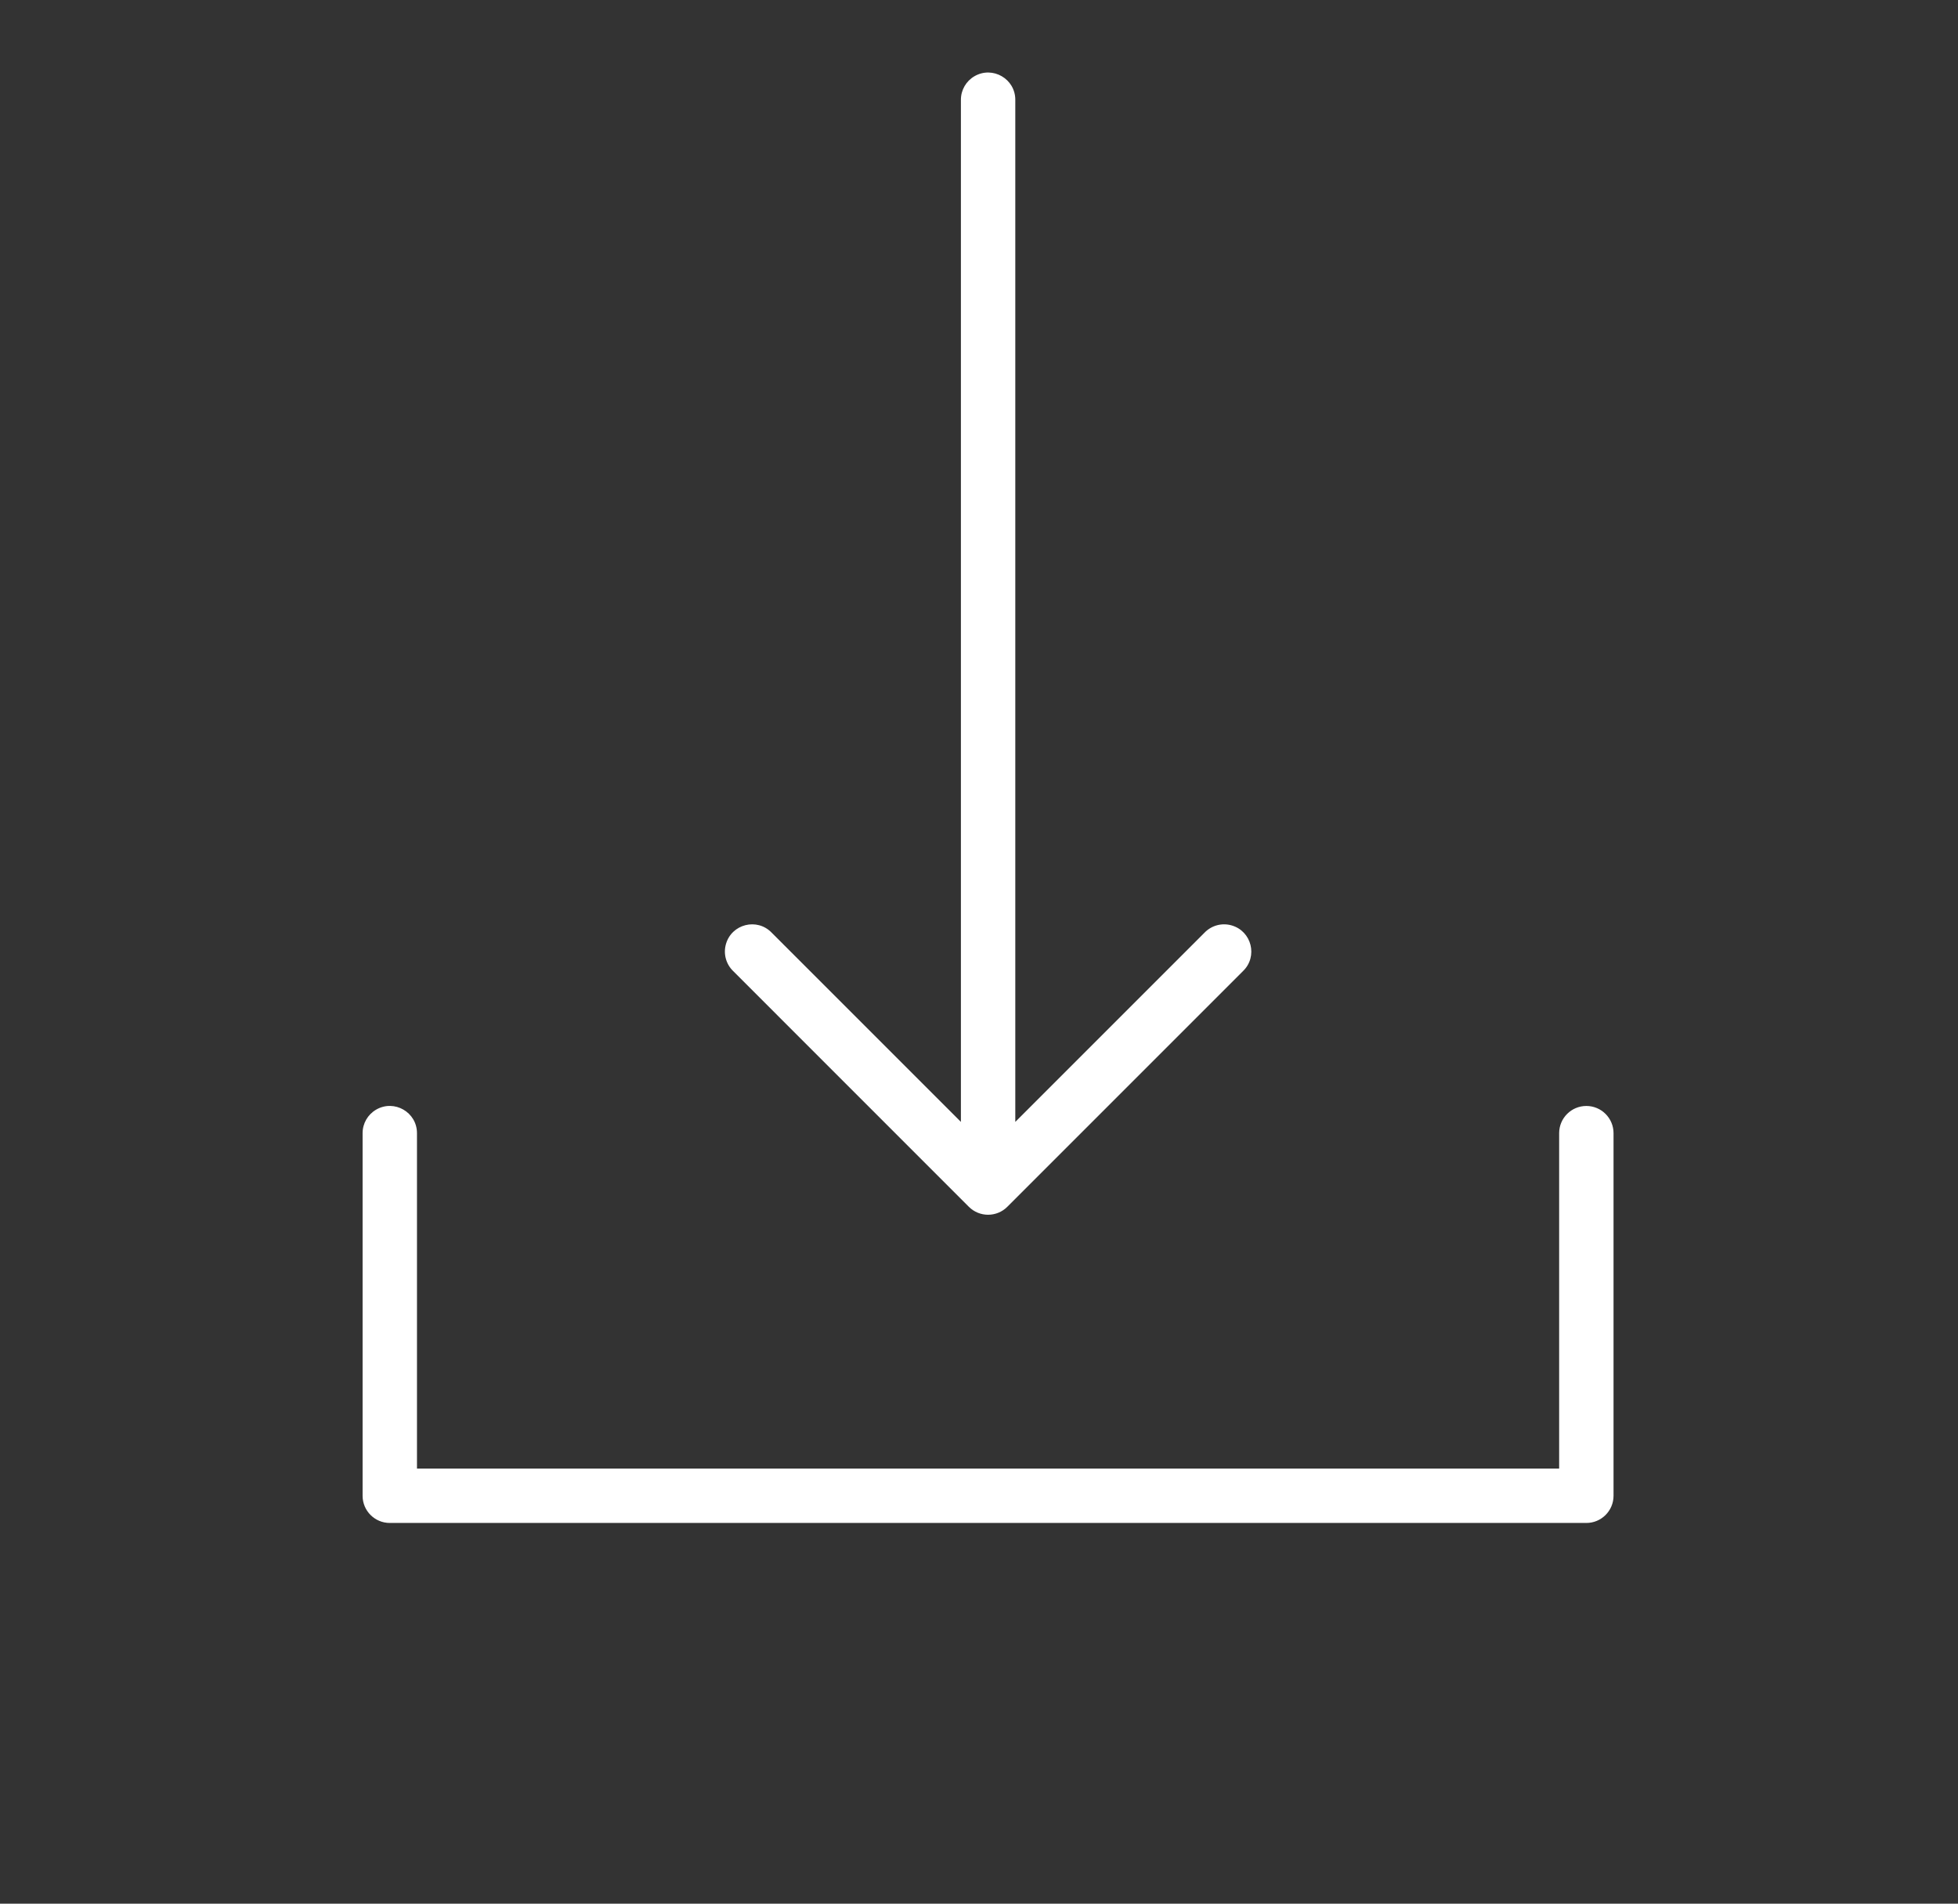 <?xml version="1.0" encoding="UTF-8"?> <svg xmlns="http://www.w3.org/2000/svg" viewBox="1946 2447.499 108 105.002" width="108" height="105.002"><rect x="1946" y="2447.499" width="108" height="105.002" fill="#333333" stroke="none"/><path fill="#ffffff" stroke="none" fill-opacity="1" stroke-width="1" stroke-opacity="1" color="rgb(51, 51, 51)" fill-rule="evenodd" font-size-adjust="none" id="tSvg11179b1cead" title="Path 1" d="M 2033.5 2508.501 C 2032.672 2508.501 2032 2509.173 2032 2510.001 C 2032 2516.168 2032 2522.334 2032 2528.501 C 2011 2528.501 1990 2528.501 1969 2528.501 C 1969 2522.334 1969 2516.168 1969 2510.001 C 1969 2508.846 1967.75 2508.125 1966.75 2508.702 C 1966.286 2508.97 1966 2509.465 1966 2510.001 C 1966 2516.668 1966 2523.334 1966 2530.001 C 1966 2530.83 1966.672 2531.501 1967.5 2531.501 C 1989.5 2531.501 2011.5 2531.501 2033.5 2531.501 C 2034.328 2531.501 2035 2530.83 2035 2530.001 C 2035 2523.334 2035 2516.668 2035 2510.001C 2035 2509.173 2034.328 2508.501 2033.5 2508.501Z"></path><path fill="#ffffff" stroke="none" fill-opacity="1" stroke-width="" stroke-opacity="1" color="rgb(51, 51, 51)" fill-rule="evenodd" font-size-adjust="none" id="tSvg631072b787" title="Path 2" d="M 1999.44 2514.062 C 1999.733 2514.355 2000.117 2514.501 2000.501 2514.501 C 2000.885 2514.501 2001.269 2514.355 2001.562 2514.062 C 2005.895 2509.729 2010.229 2505.395 2014.562 2501.062 C 2015.393 2500.26 2015.043 2498.859 2013.933 2498.541 C 2013.4 2498.388 2012.826 2498.542 2012.441 2498.941 C 2008.961 2502.421 2005.482 2505.9 2002.002 2509.38 C 2002.002 2490.587 2002.002 2471.794 2002.002 2453.001 C 2002.002 2451.846 2000.752 2451.125 1999.752 2451.702 C 1999.288 2451.97 1999.002 2452.465 1999.002 2453.001 C 1999.002 2471.794 1999.002 2490.587 1999.002 2509.38 C 1995.522 2505.9 1992.043 2502.421 1988.563 2498.941 C 1987.761 2498.111 1986.36 2498.46 1986.042 2499.57 C 1985.889 2500.103 1986.043 2500.677 1986.442 2501.062C 1990.775 2505.395 1995.107 2509.729 1999.44 2514.062Z" paint-order="fill"></path><defs> </defs></svg> 